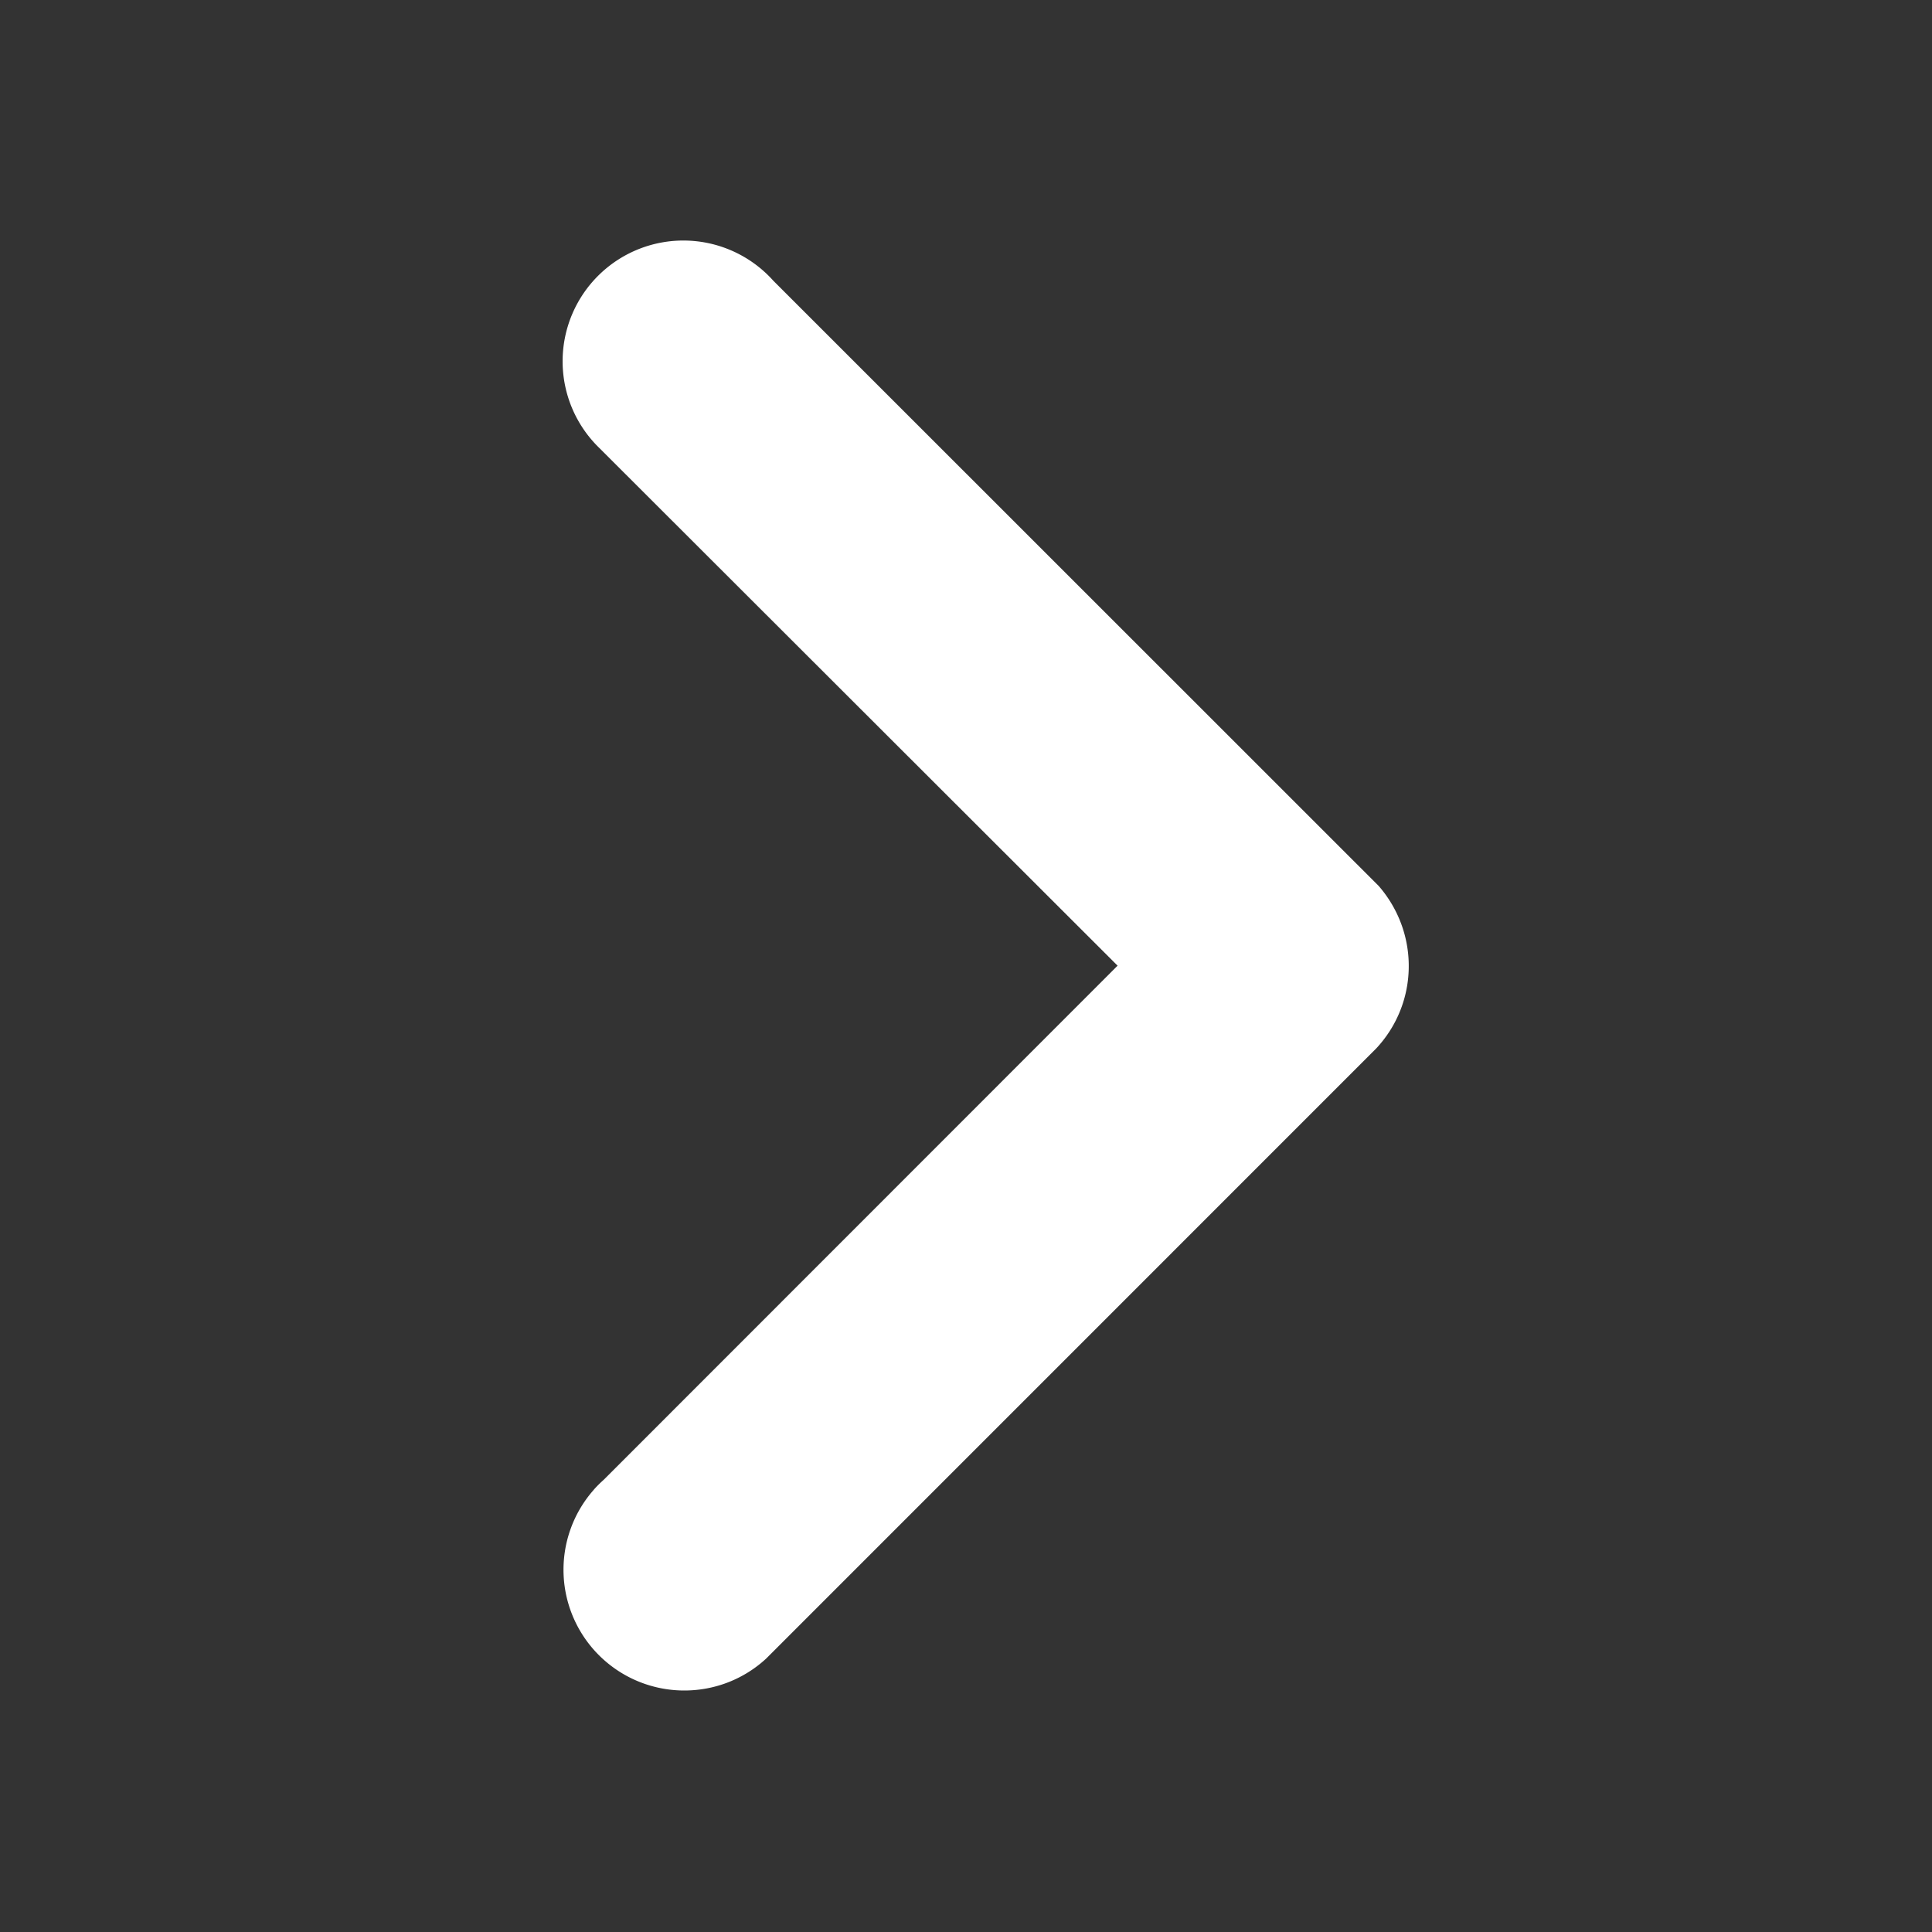 <?xml version="1.0" encoding="UTF-8"?>
<svg xmlns="http://www.w3.org/2000/svg" width="24" height="24" viewBox="0 0 24 24">
  <rect x="0" y="0" width="24" height="24" fill="#333333" stroke="none"/>
  <path d="M8.5 21a1.5 1.5 0 0 1-1.126-2.491l.008-.01a1.51 1.51 0 0 1 .118-.117l6.383-6.386-6.435-6.428a1.5 1.5 0 1 1 2.159-2.08l7.52 7.518c.231.266.373.614.373.994 0 .395-.153.755-.403 1.023l-7.58 7.581C9.25 20.85 8.893 21 8.5 21z" fill="#FFF" fill-rule="evenodd"></path>
</svg>
